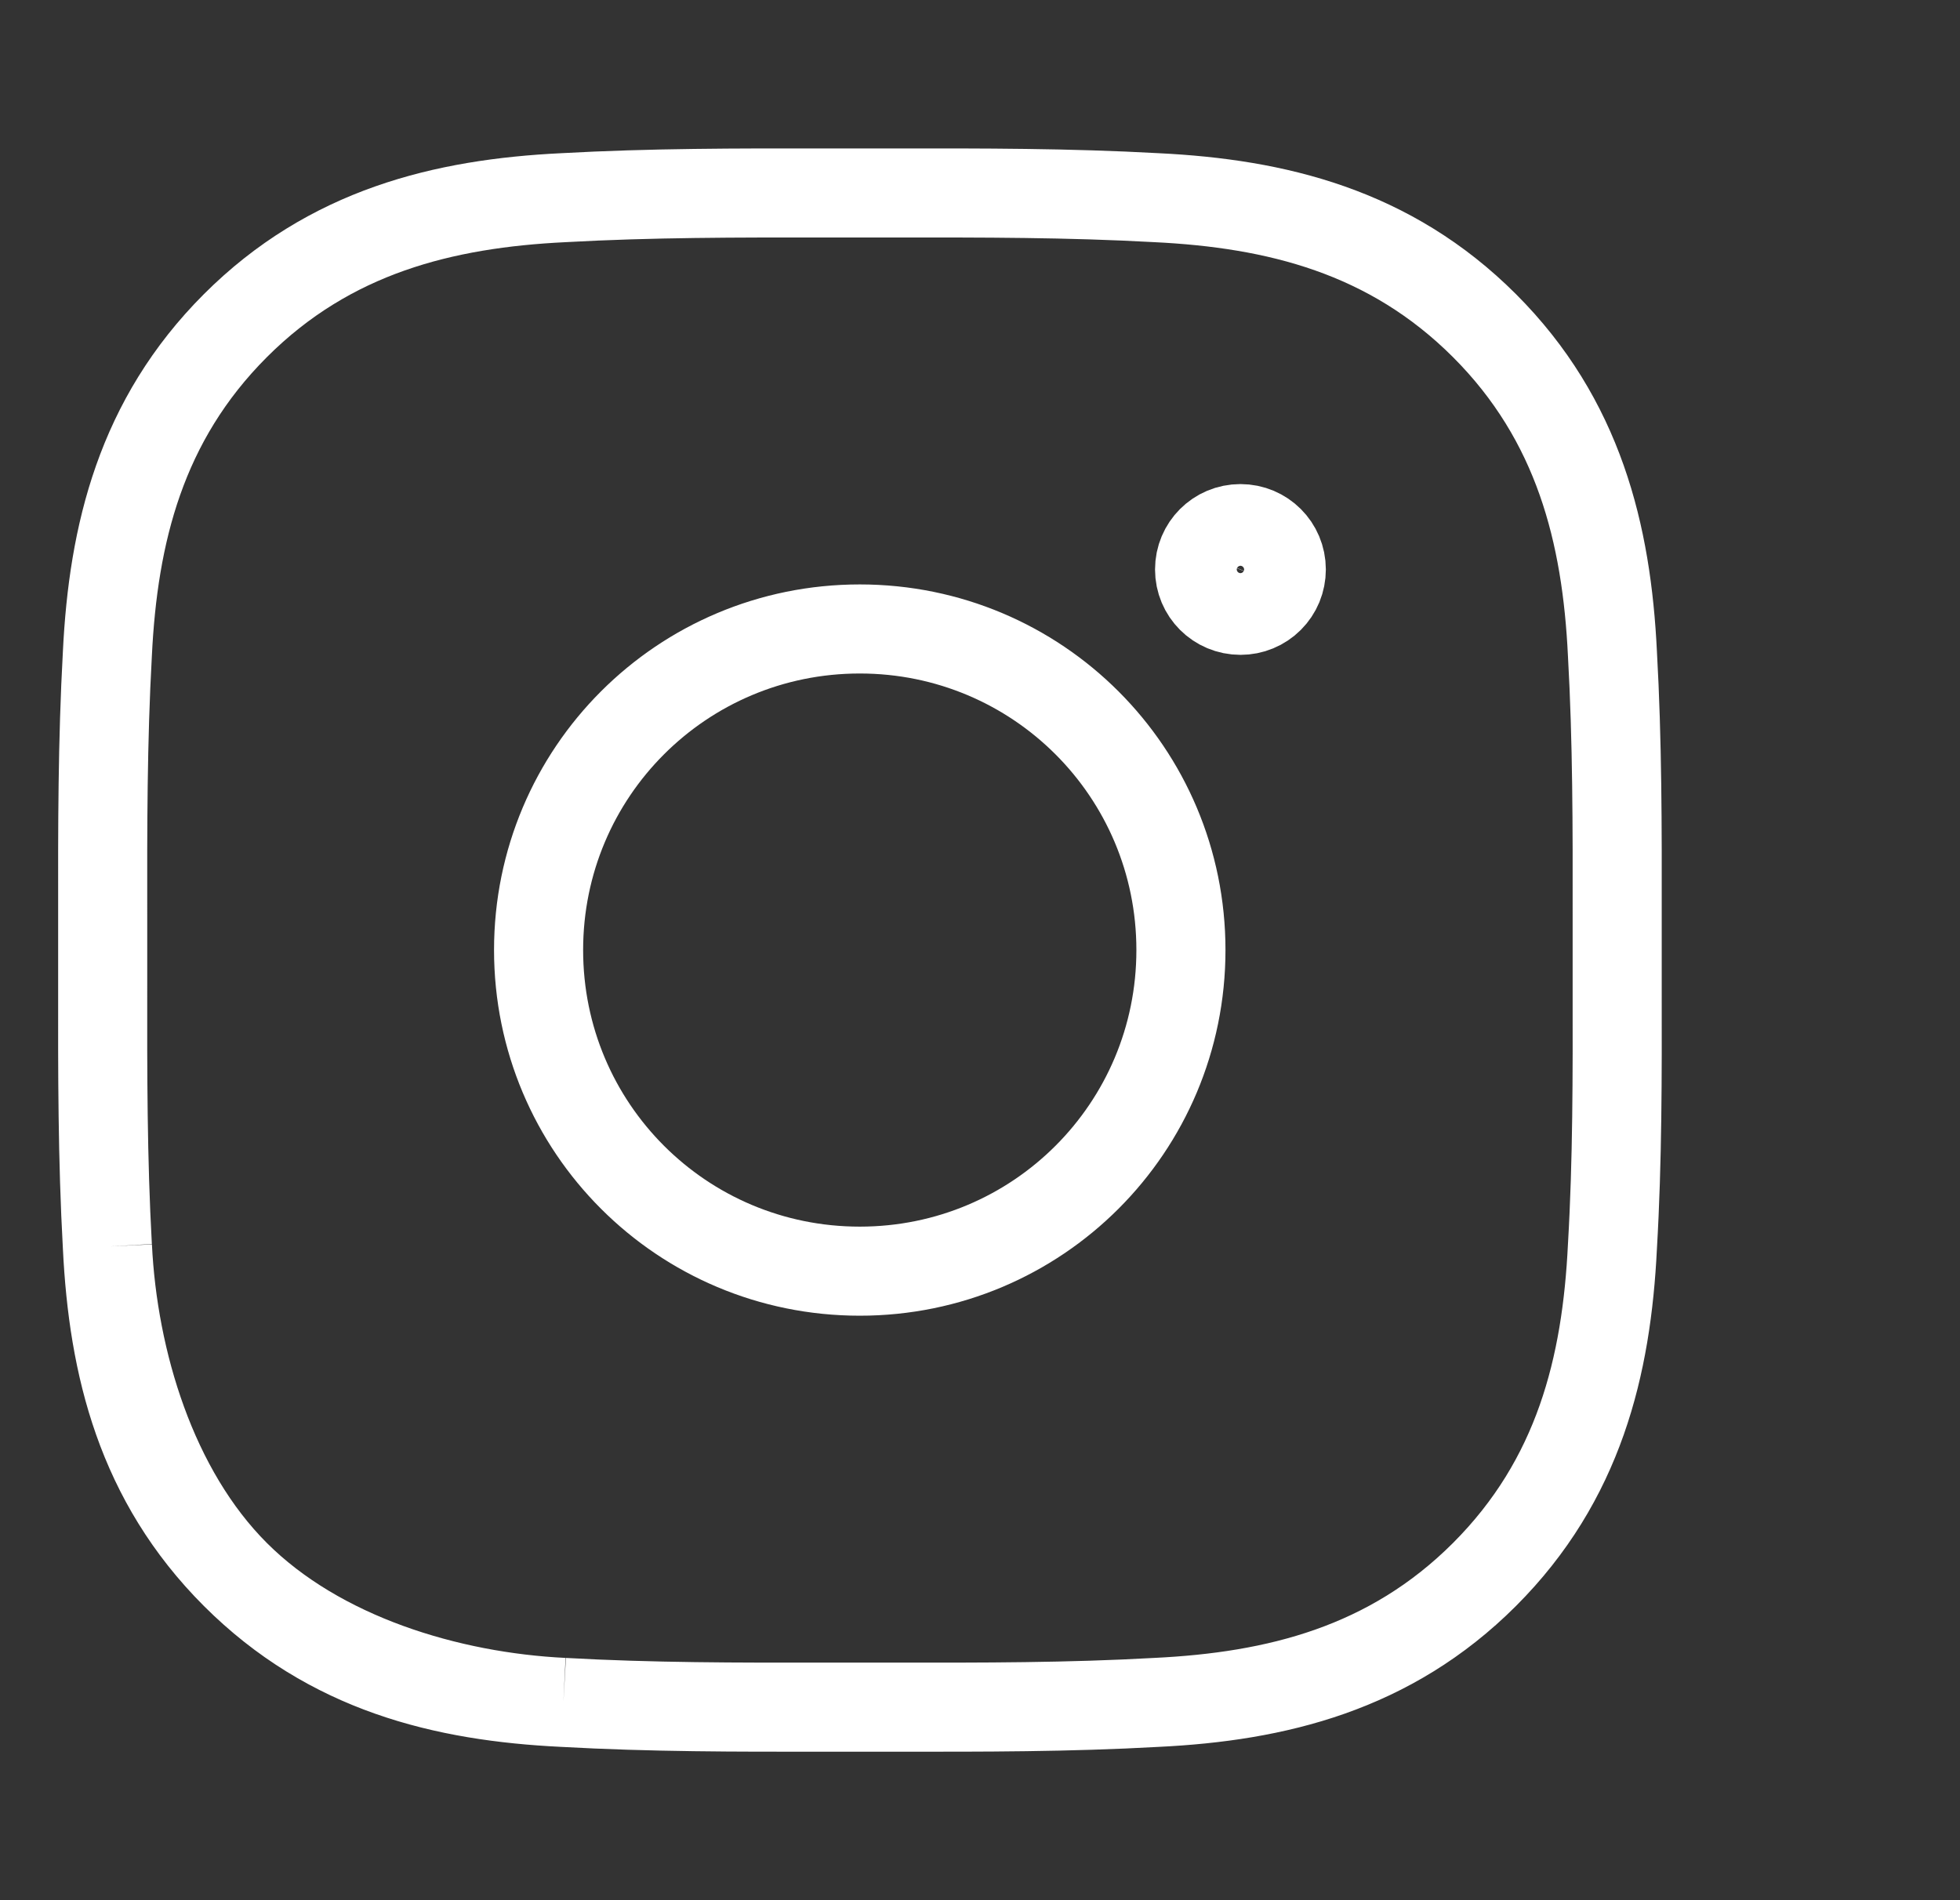 <svg width="33" height="32" viewBox="0 0 33 32" fill="none" xmlns="http://www.w3.org/2000/svg">
<rect x="0" y="0" width="33" height="32" fill="#333333" stroke="none"/>
<path d="M9.486 28.669C10.963 28.752 12.428 28.751 13.875 28.749C14.077 28.749 14.278 28.749 14.479 28.749C14.68 28.749 14.881 28.749 15.083 28.749C16.532 28.751 17.997 28.752 19.471 28.669C21.485 28.572 23.404 28.104 24.994 26.515C26.586 24.922 27.05 23.007 27.148 20.993C27.233 19.541 27.23 18.099 27.228 16.674C27.228 16.448 27.228 16.224 27.228 15.999C27.228 15.798 27.228 15.597 27.228 15.395C27.23 13.946 27.231 12.481 27.148 11.007C27.051 8.993 26.583 7.074 24.994 5.484C23.401 3.892 21.485 3.427 19.471 3.329C17.994 3.247 16.529 3.248 15.082 3.25C14.88 3.25 14.679 3.25 14.479 3.25C14.277 3.25 14.076 3.25 13.874 3.25C12.425 3.248 10.96 3.247 9.486 3.329C7.471 3.427 5.552 3.895 3.963 5.484C2.371 7.077 1.906 8.993 1.808 11.007C1.726 12.484 1.727 13.949 1.729 15.396C1.729 15.598 1.729 15.799 1.729 15.999C1.729 16.2 1.729 16.401 1.729 16.603C1.727 18.05 1.726 19.518 1.808 20.992M9.486 28.669L9.483 28.669M9.486 28.669L9.489 28.67L9.483 28.669M9.486 28.669C7.472 28.572 5.556 28.107 3.963 26.515M9.483 28.669C7.562 28.576 5.371 27.923 3.963 26.515M1.808 20.992C1.906 23.007 2.374 24.925 3.963 26.515M1.808 20.992L1.809 20.995M1.808 20.992L1.808 20.989L1.809 20.995M1.809 20.995C1.902 22.916 2.558 25.11 3.963 26.515M20.886 10.278C20.504 10.278 20.197 9.972 20.197 9.59C20.197 9.209 20.503 8.902 20.885 8.902C21.266 8.902 21.573 9.209 21.573 9.59C21.573 9.68 21.555 9.771 21.521 9.854C21.486 9.938 21.436 10.013 21.372 10.077C21.308 10.141 21.232 10.192 21.149 10.226C21.065 10.261 20.976 10.278 20.886 10.278ZM14.476 21.407C11.482 21.407 9.068 18.993 9.068 15.999C9.068 13.006 11.482 10.592 14.476 10.592C17.468 10.592 19.883 13.006 19.883 15.999C19.883 18.993 17.468 21.407 14.476 21.407Z" stroke="white" stroke-width="1.5"/>
</svg>
